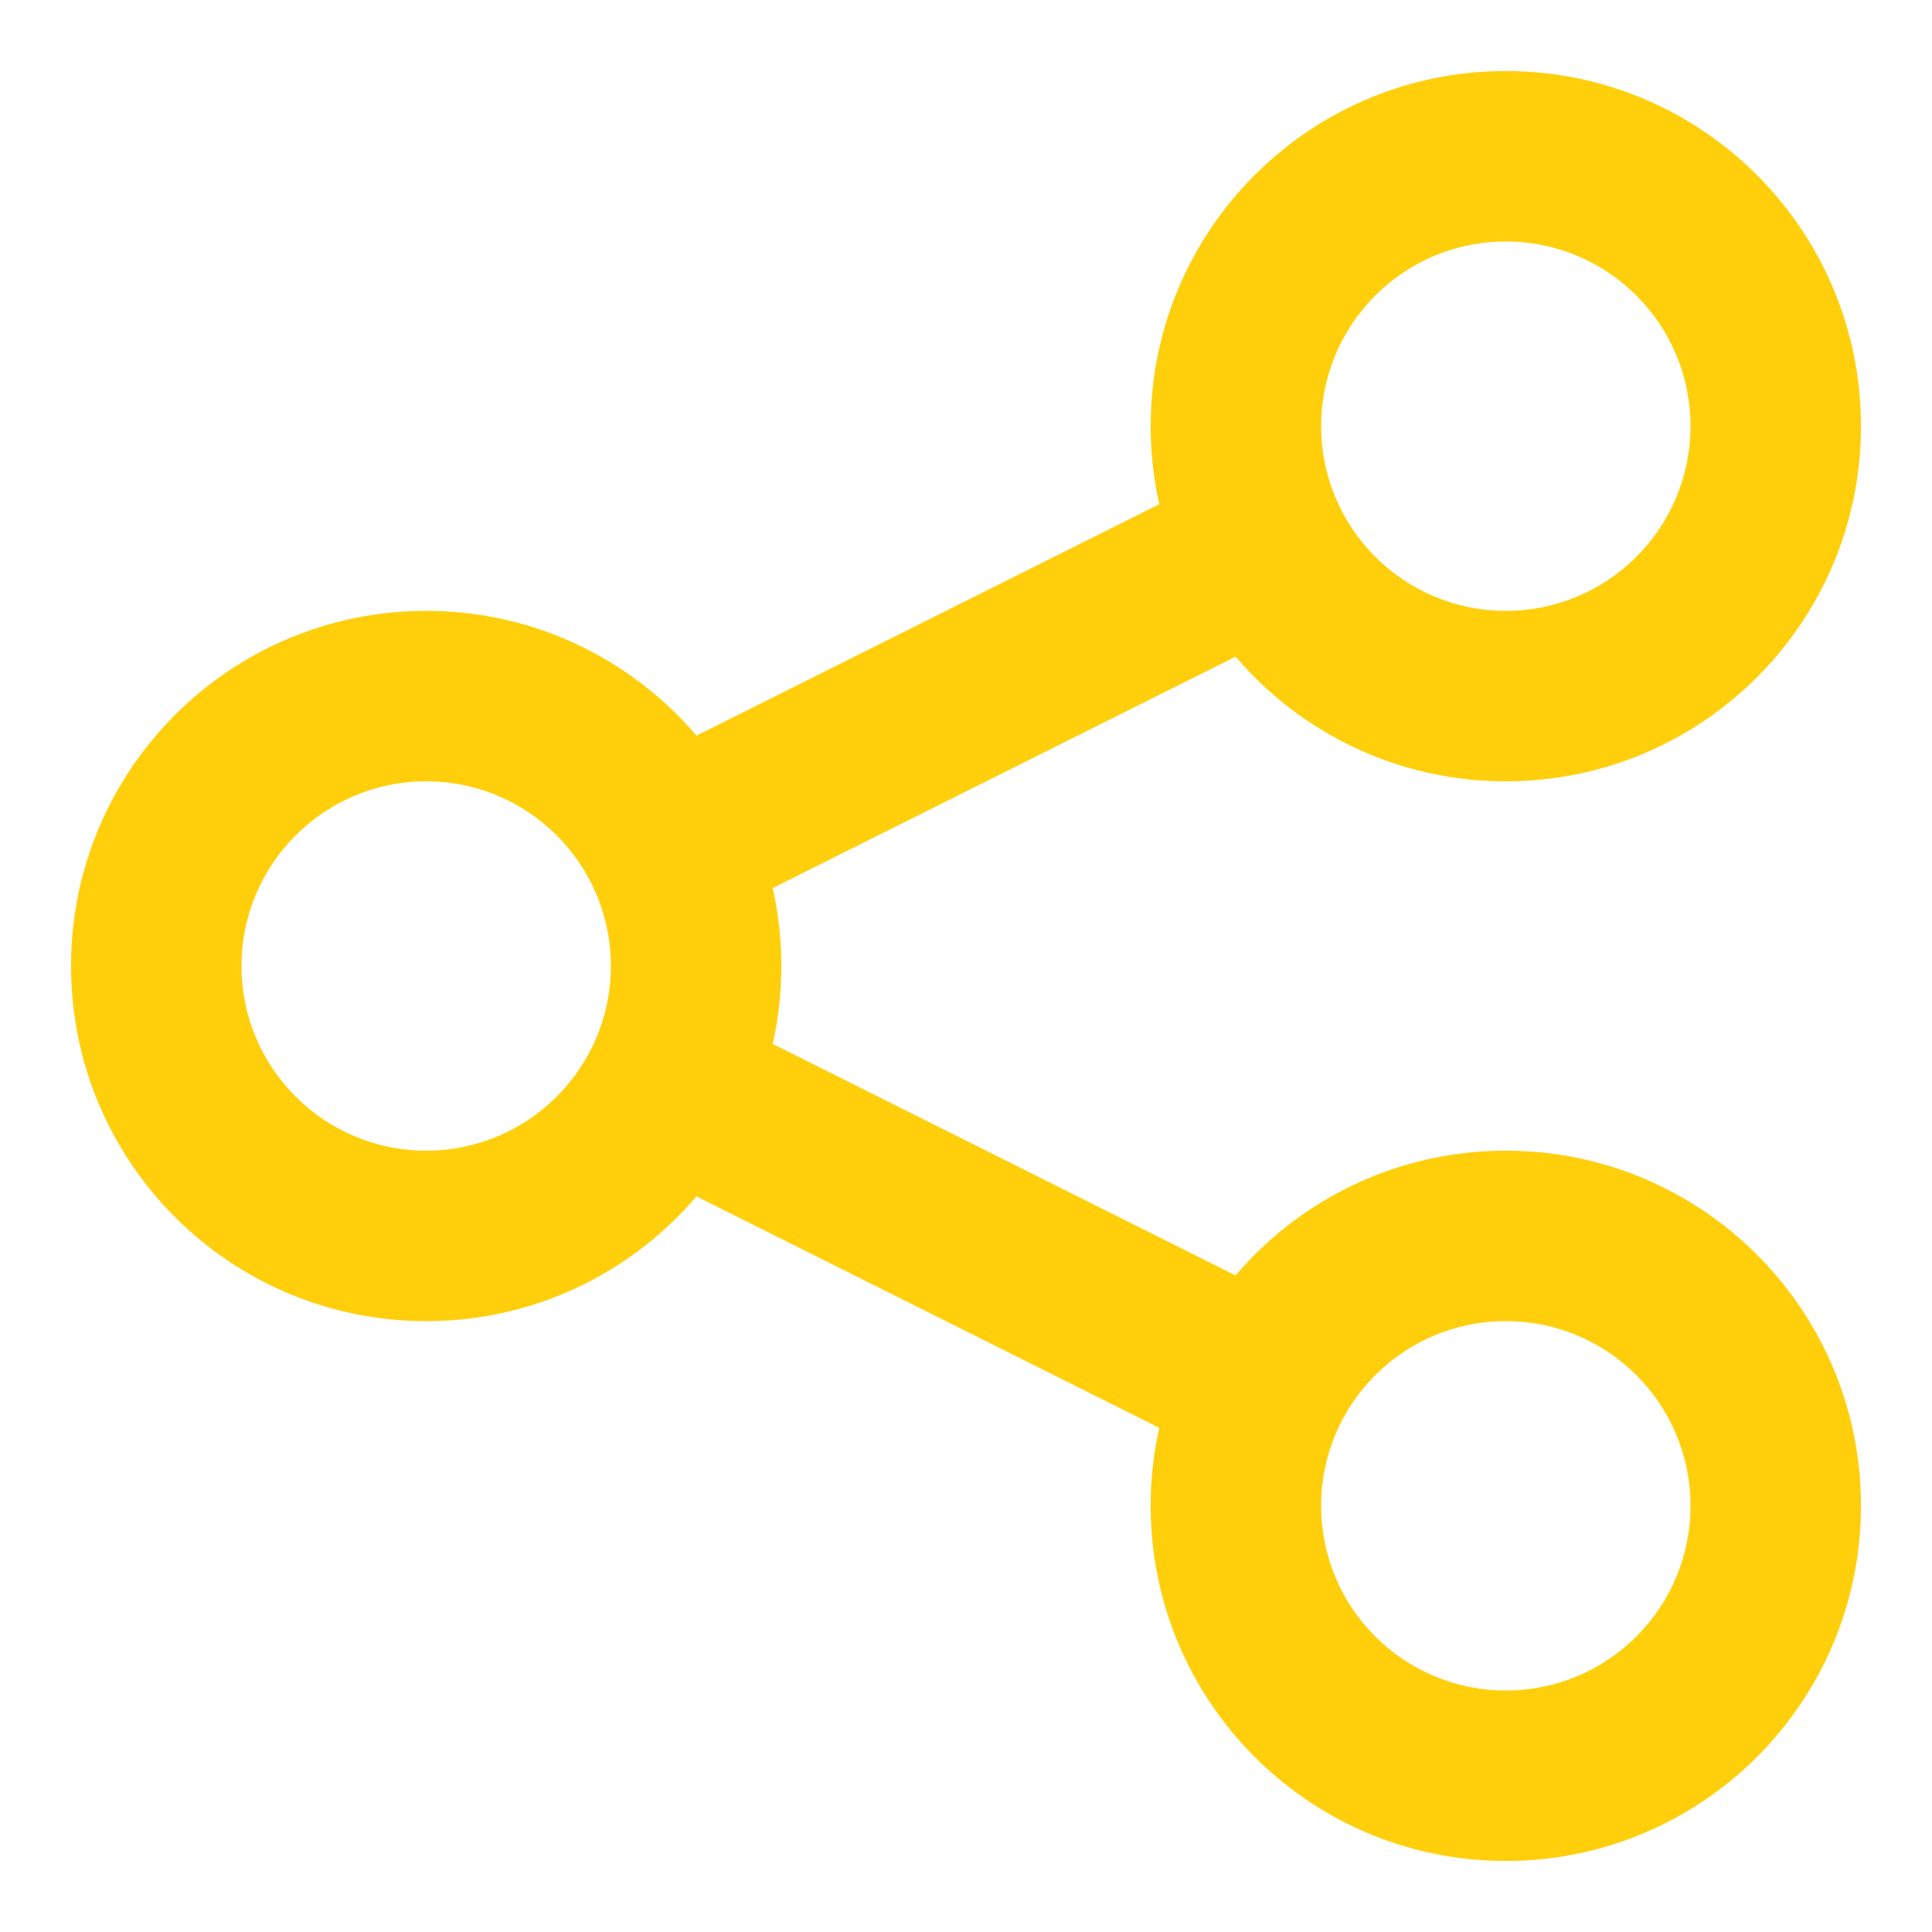 <svg width="17" height="17" viewBox="0 0 17 17" fill="none" xmlns="http://www.w3.org/2000/svg">
<path fill-rule="evenodd" clip-rule="evenodd" d="M13.25 2.125C12.352 2.125 11.625 2.853 11.625 3.75C11.625 4.647 12.352 5.375 13.25 5.375C14.148 5.375 14.875 4.647 14.875 3.75C14.875 2.853 14.148 2.125 13.25 2.125ZM10.125 3.75C10.125 2.024 11.524 0.625 13.25 0.625C14.976 0.625 16.375 2.024 16.375 3.75C16.375 5.476 14.976 6.875 13.25 6.875C11.524 6.875 10.125 5.476 10.125 3.75Z" fill="#FFCF0C"/>
<path fill-rule="evenodd" clip-rule="evenodd" d="M11.458 5.485L6.211 8.108L5.54 6.767L10.787 4.143L11.458 5.485Z" fill="#FFCF0C"/>
<path fill-rule="evenodd" clip-rule="evenodd" d="M3.75 6.875C2.853 6.875 2.125 7.603 2.125 8.5C2.125 9.397 2.853 10.125 3.75 10.125C4.647 10.125 5.375 9.397 5.375 8.5C5.375 7.603 4.647 6.875 3.75 6.875ZM0.625 8.5C0.625 6.774 2.024 5.375 3.75 5.375C5.476 5.375 6.875 6.774 6.875 8.5C6.875 10.226 5.476 11.625 3.75 11.625C2.024 11.625 0.625 10.226 0.625 8.5Z" fill="#FFCF0C"/>
<path fill-rule="evenodd" clip-rule="evenodd" d="M6.218 8.895L11.46 11.517L10.789 12.858L5.547 10.237L6.218 8.895Z" fill="#FFCF0C"/>
<path fill-rule="evenodd" clip-rule="evenodd" d="M13.25 11.625C12.352 11.625 11.625 12.352 11.625 13.25C11.625 14.148 12.352 14.875 13.25 14.875C14.148 14.875 14.875 14.148 14.875 13.25C14.875 12.352 14.148 11.625 13.25 11.625ZM10.125 13.25C10.125 11.524 11.524 10.125 13.25 10.125C14.976 10.125 16.375 11.524 16.375 13.25C16.375 14.976 14.976 16.375 13.25 16.375C11.524 16.375 10.125 14.976 10.125 13.25Z" fill="#FFCF0C"/>
</svg>
